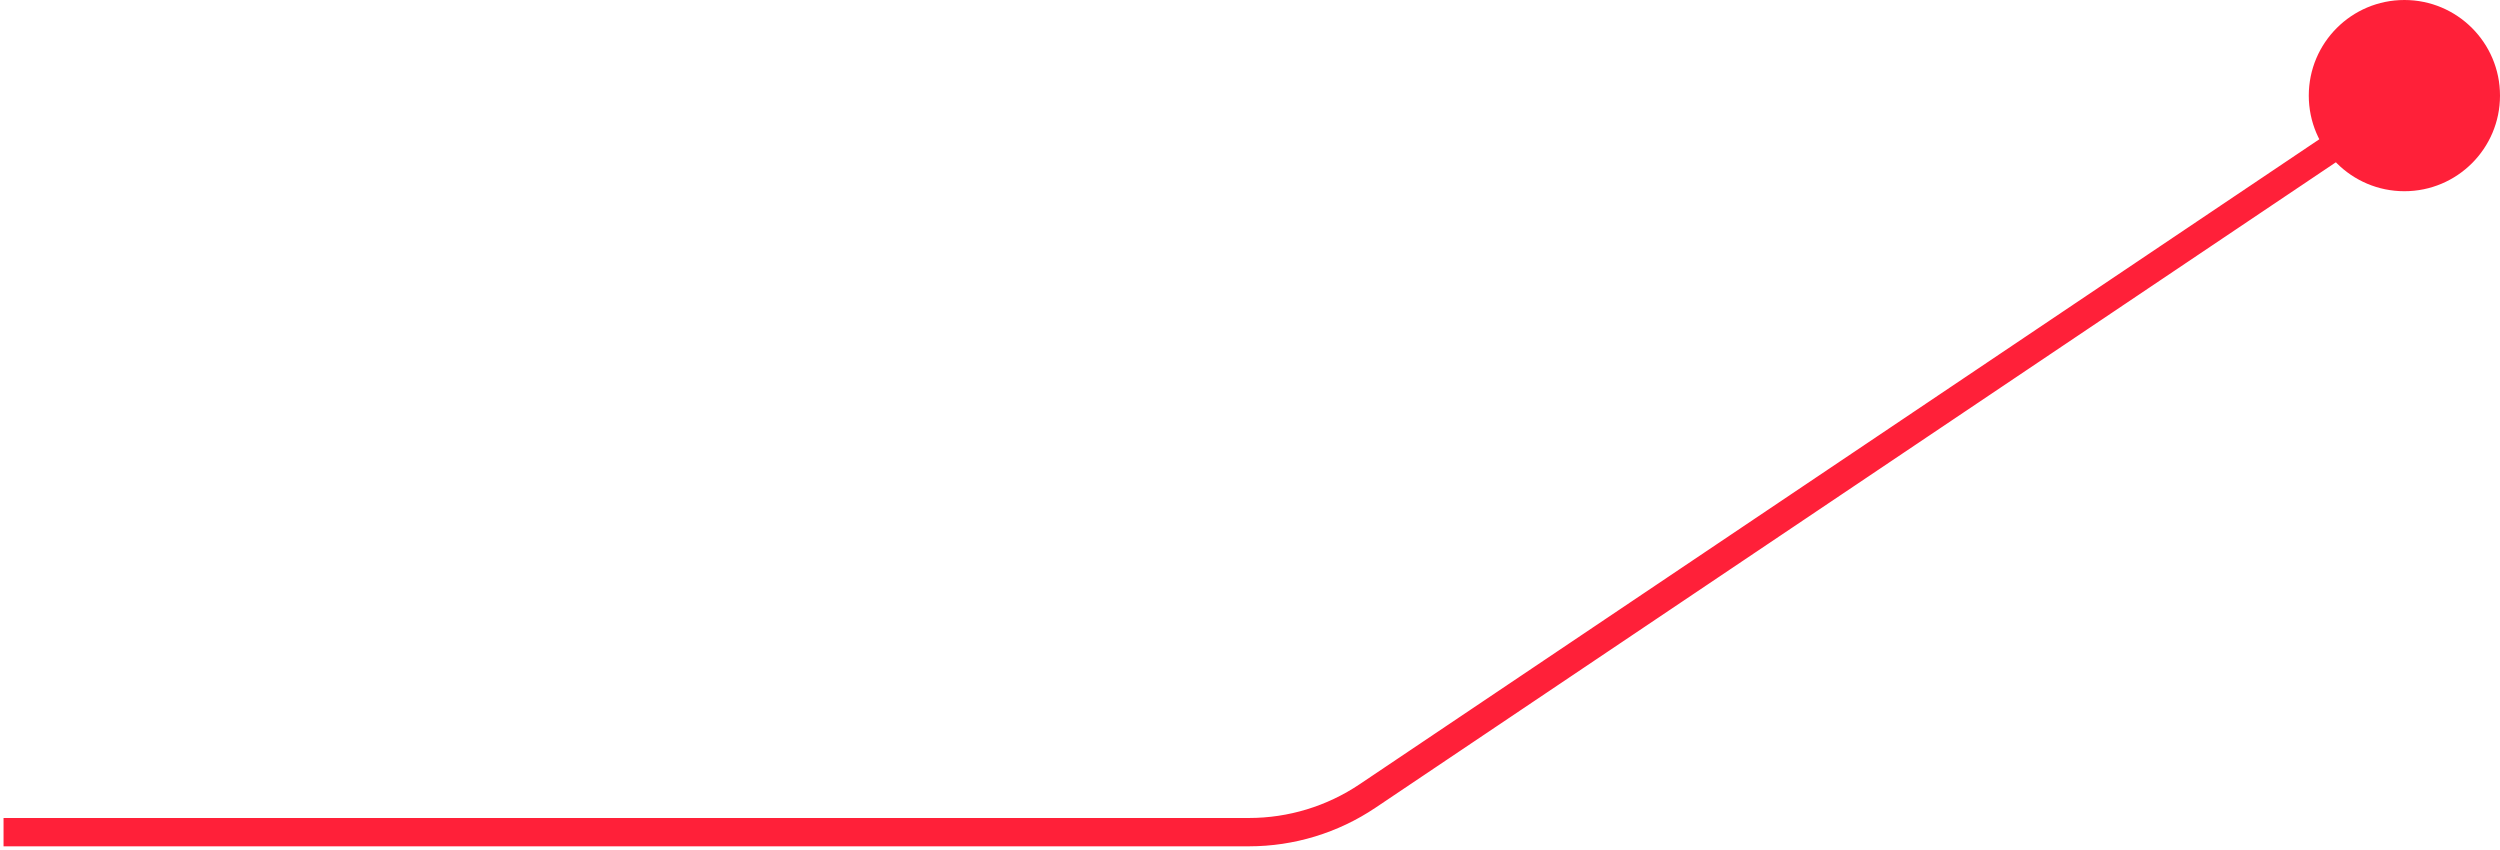 <?xml version="1.0" encoding="UTF-8"?> <svg xmlns="http://www.w3.org/2000/svg" width="353" height="120" viewBox="0 0 353 120" fill="none"> <path d="M339.5 14L193.09 112.399C188.142 115.724 182.316 117.5 176.356 117.5H56.5H0.5" stroke="#FF2039" stroke-width="4"></path> <circle cx="339.5" cy="13.5" r="13.5" fill="#FF2039"></circle> </svg> 